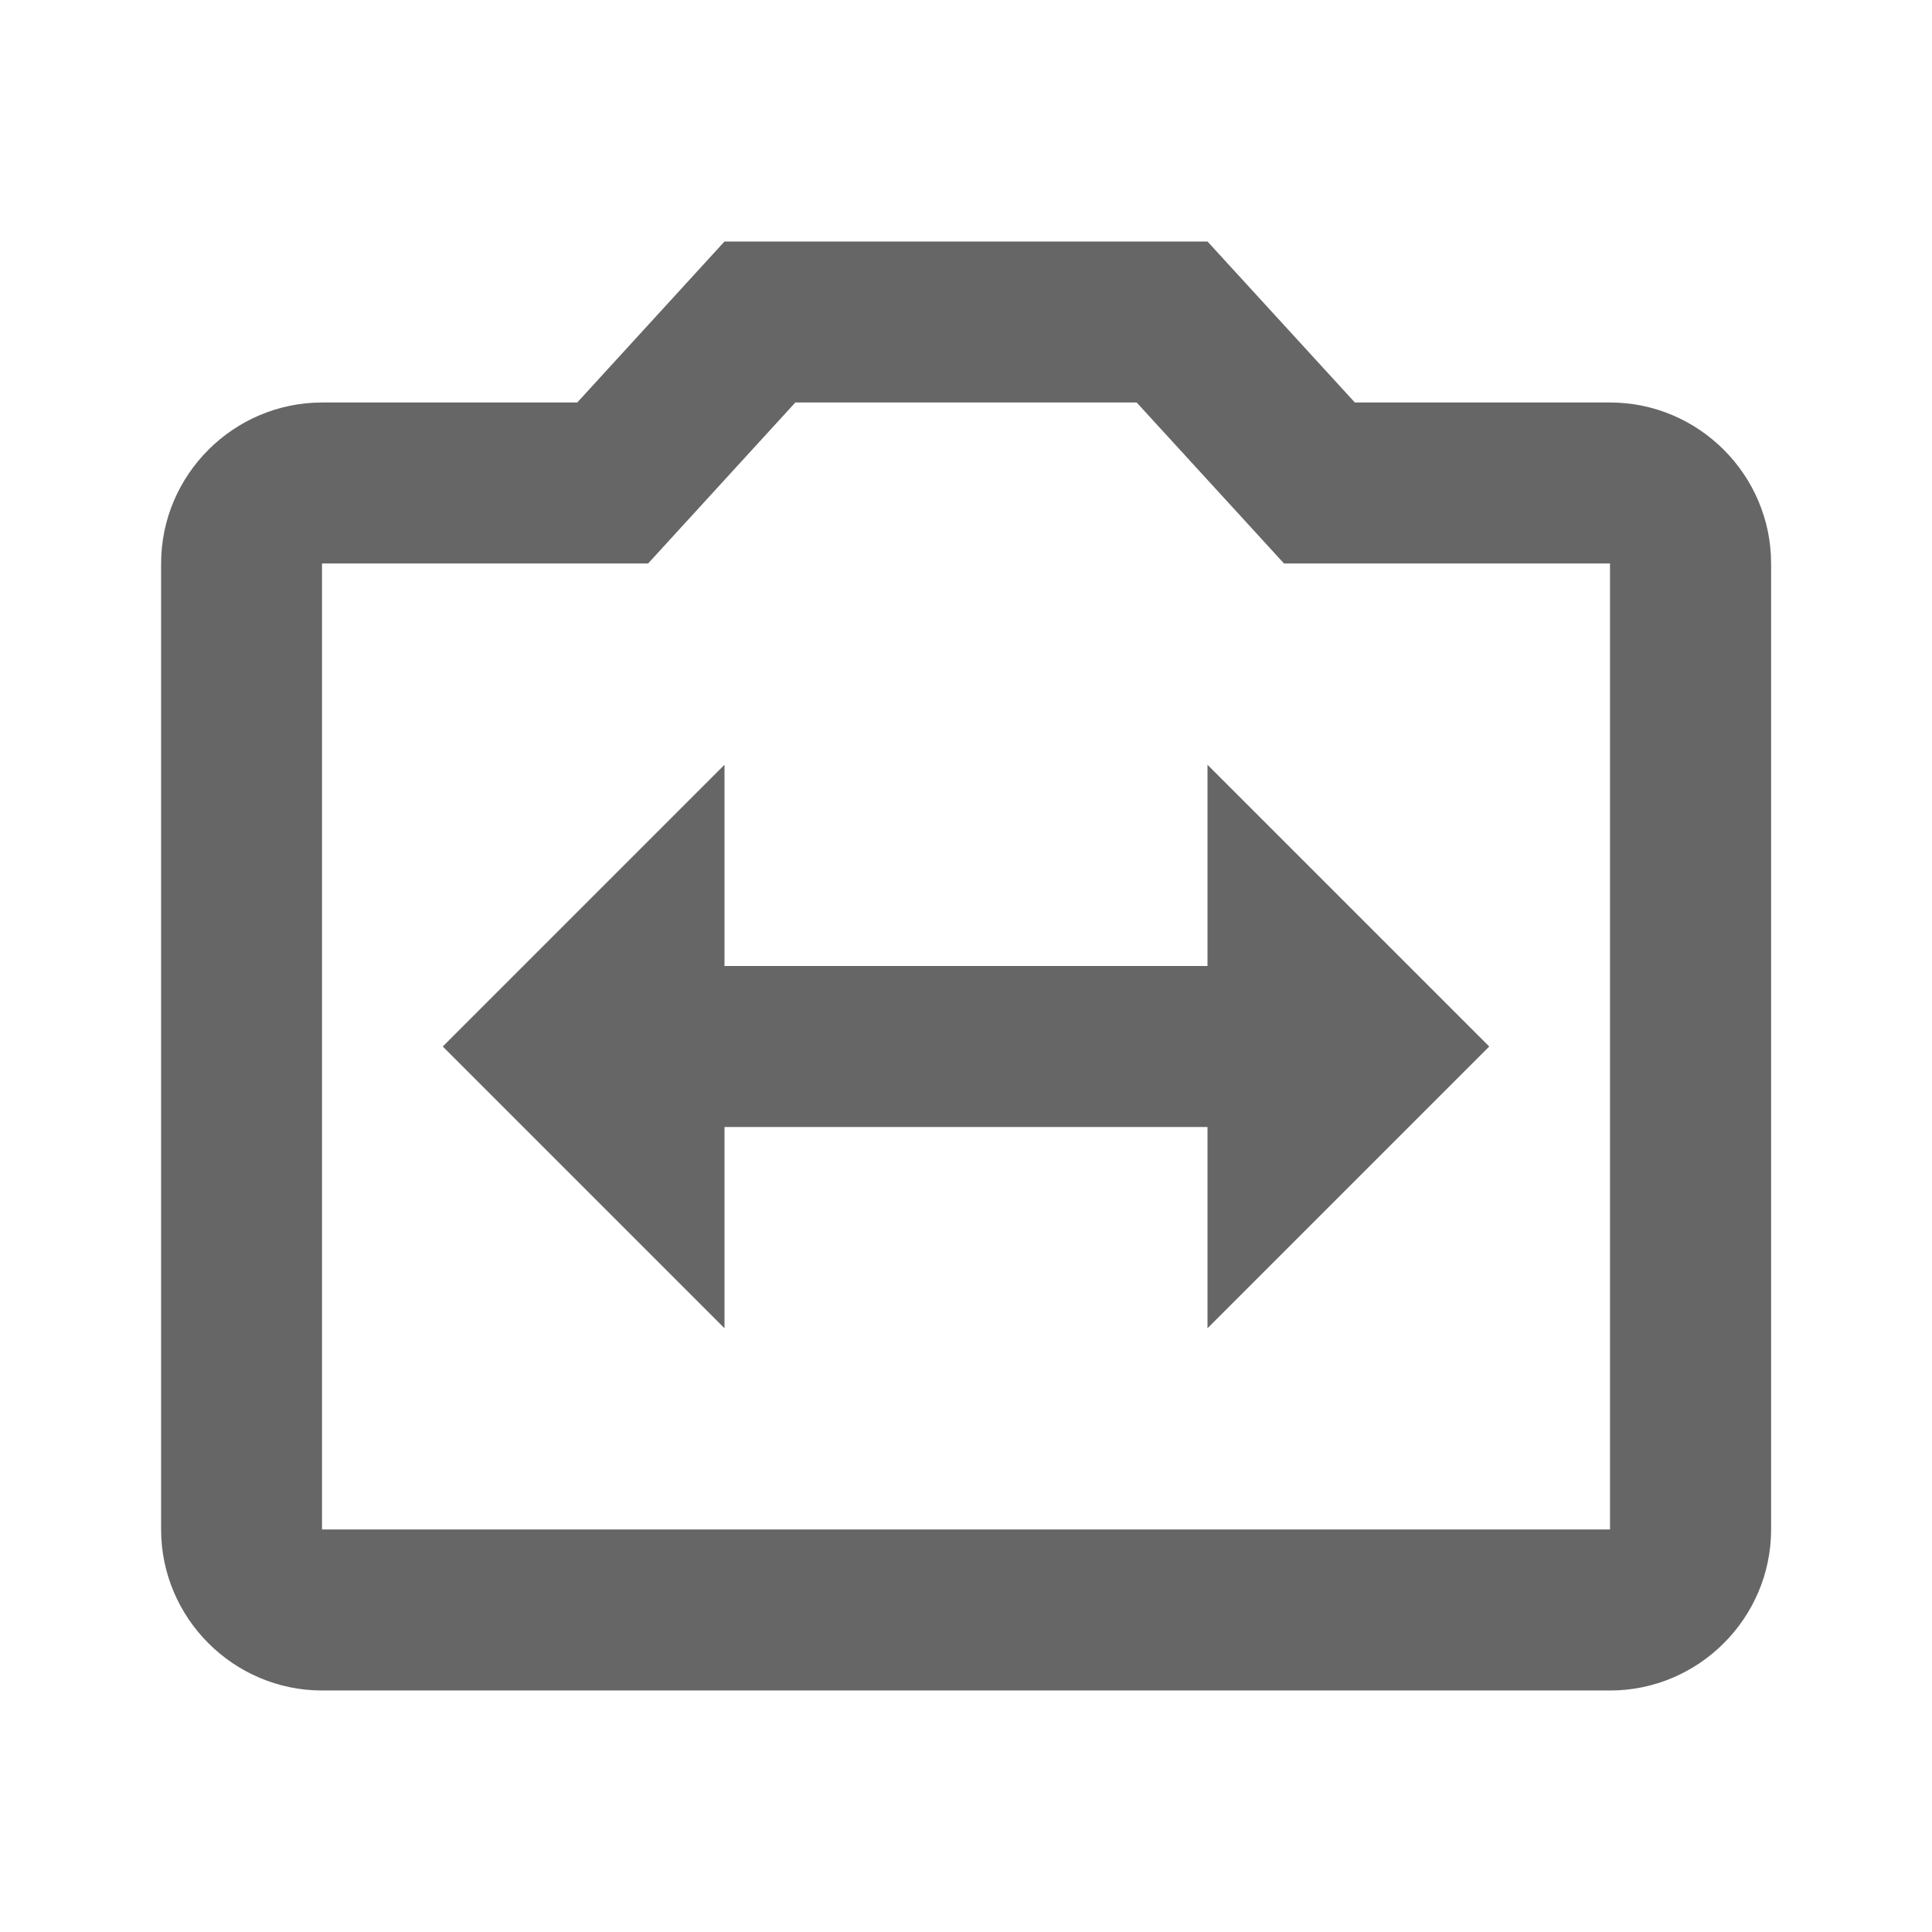 <!-- Generated by IcoMoon.io -->
<svg version="1.1" xmlns="http://www.w3.org/2000/svg" width="18" height="18" viewBox="0 0 18 18">
<title>switch-camera-outlined</title>
<path opacity="0.6" fill="#000" d="M15 3.75h-2.377l-1.373-1.5h-4.5l-1.372 1.5h-2.377c-0.825 0-1.5 0.675-1.5 1.5v9c0 0.825 0.675 1.5 1.5 1.5h12c0.825 0 1.5-0.675 1.5-1.5v-9c0-0.825-0.675-1.5-1.5-1.5zM7.41 3.75h3.18l1.373 1.5h3.037v9h-12v-9h3.038l1.372-1.5zM6.75 9h4.5v-1.875l2.625 2.625-2.625 2.625v-1.875h-4.5v1.875l-2.625-2.625 2.625-2.625v1.875z"></path>
</svg>
